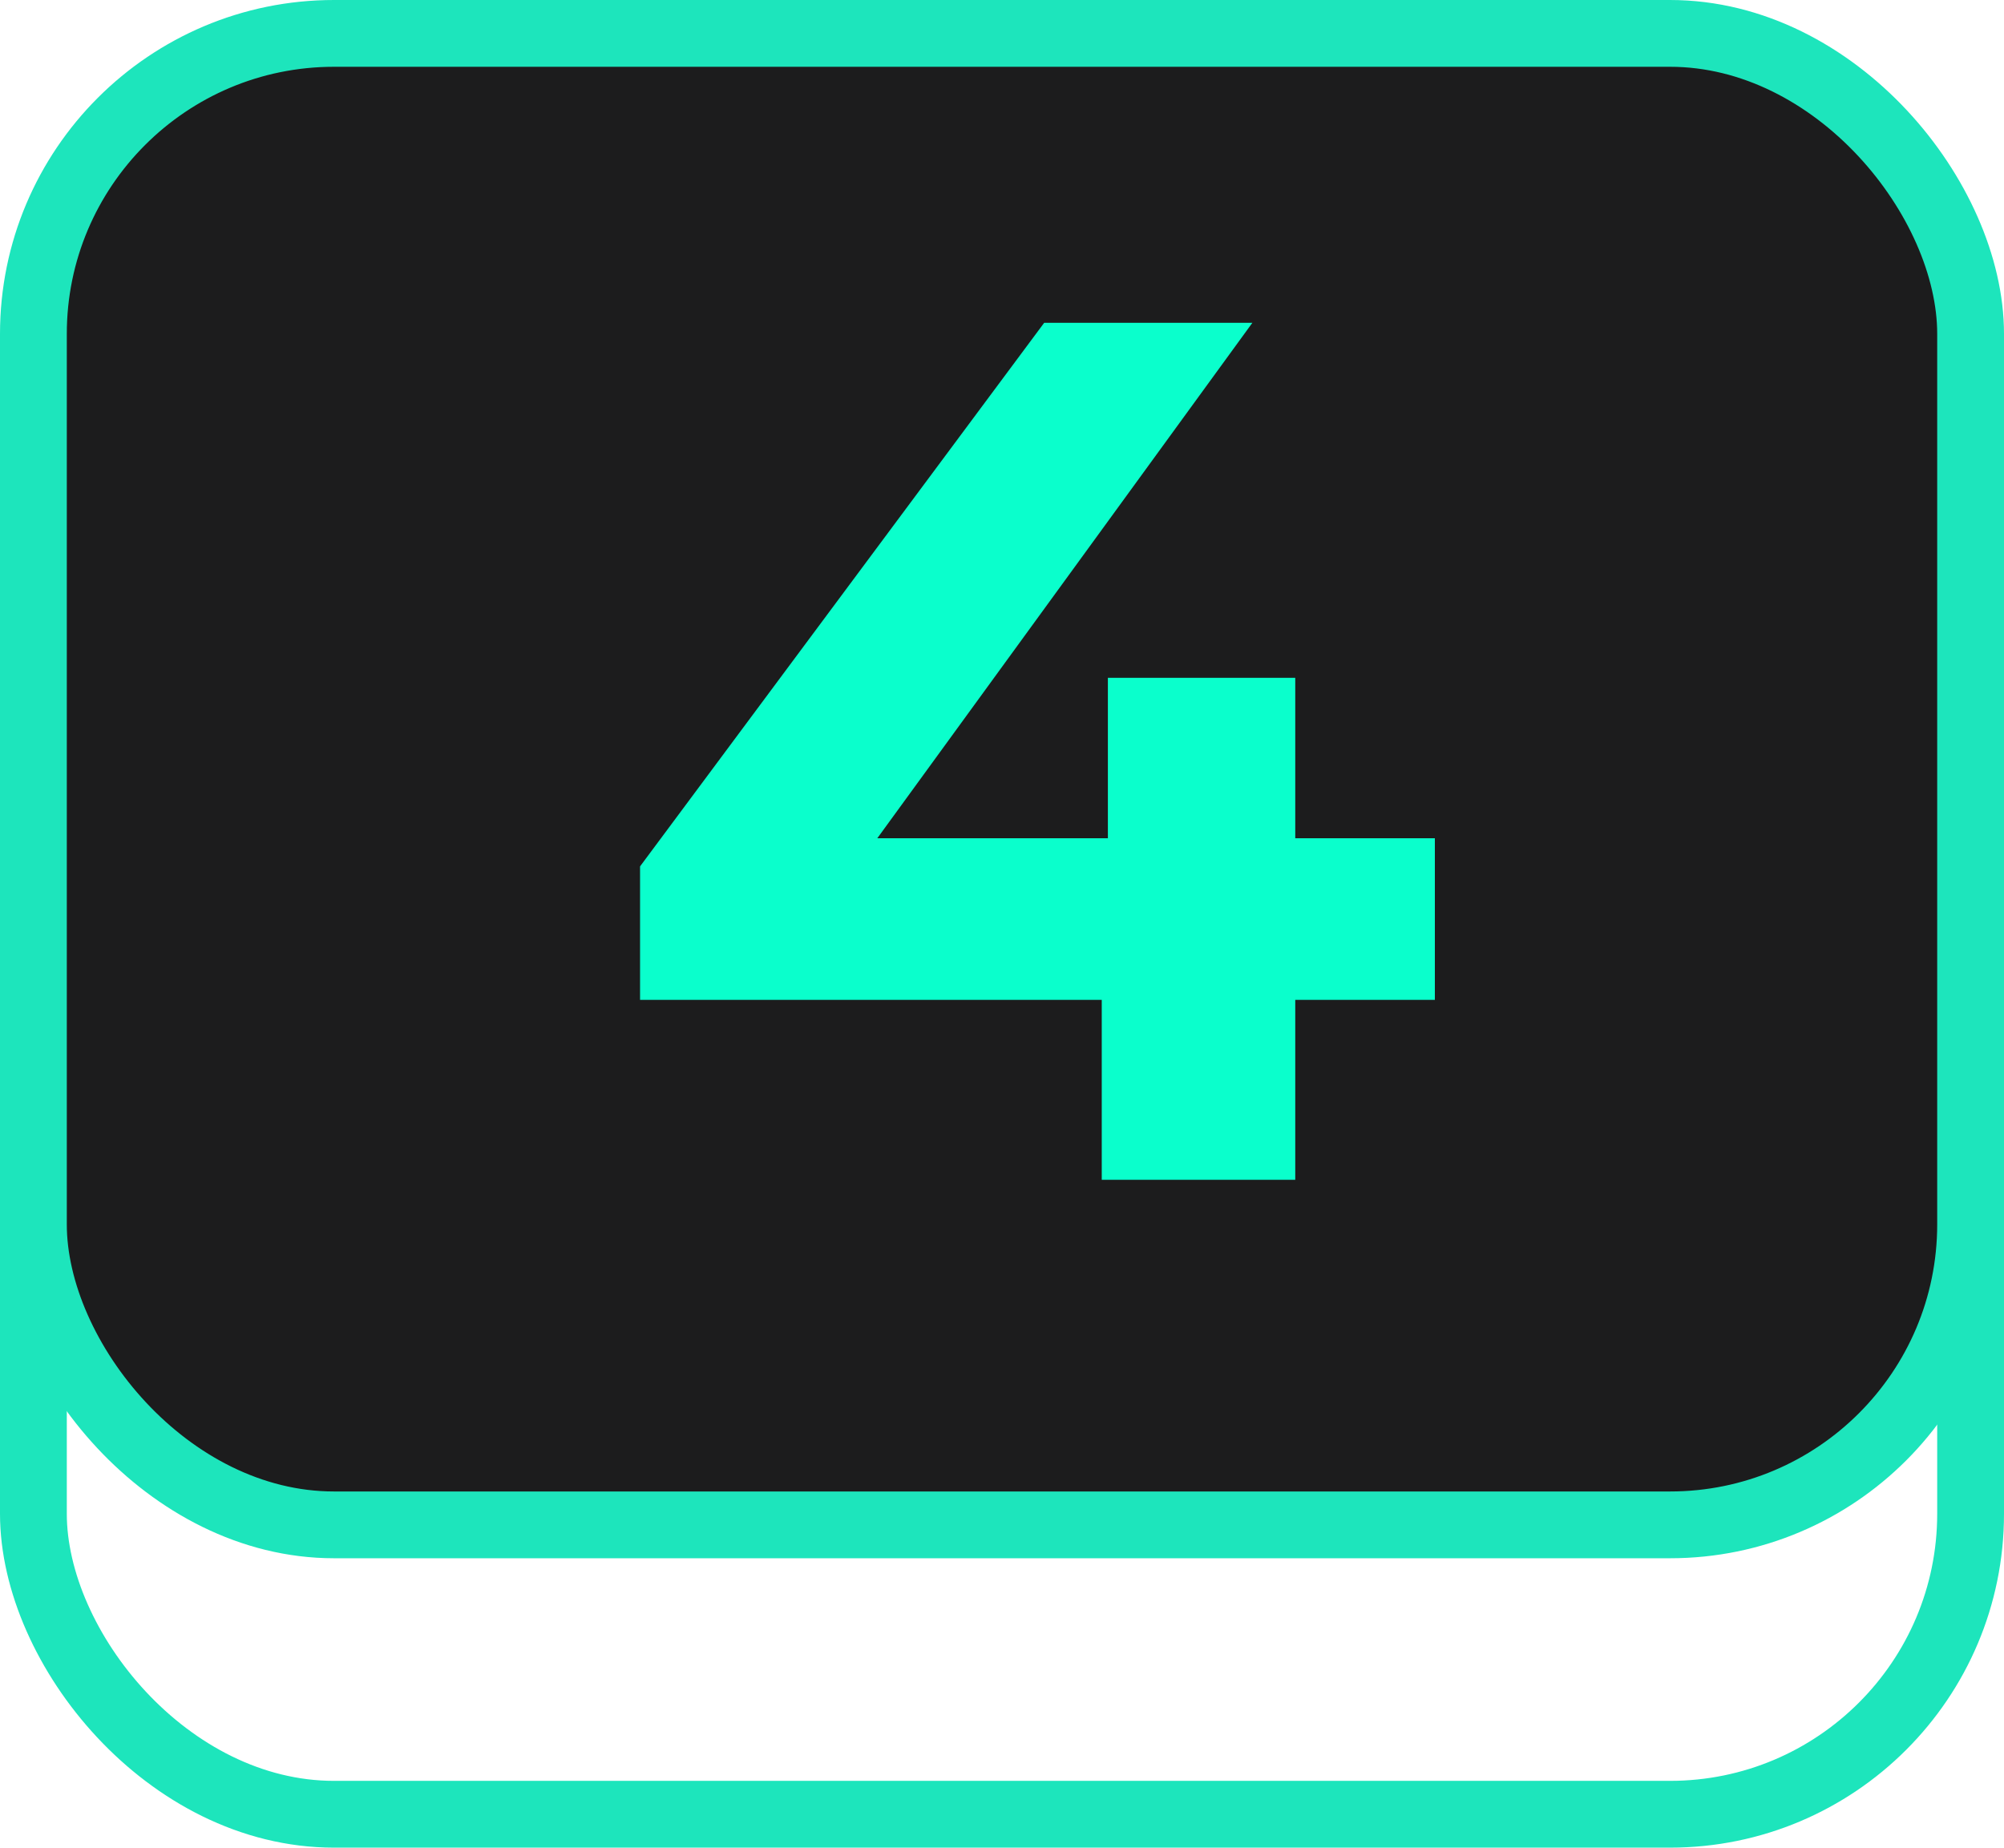 <svg width="90" height="83" viewBox="0 0 90 83" fill="none" xmlns="http://www.w3.org/2000/svg">
<rect x="1.5" y="14.5" width="87" height="67" rx="13.5" stroke="#1DE5BC" stroke-width="3"/>
<rect x="1.5" y="1.5" width="87" height="67" rx="13.5" fill="#1C1C1D" stroke="#1DE5BC" stroke-width="3"/>
<path d="M28.745 44.915V38.92L46.895 14.5H56.245L38.48 38.92L34.135 37.655H64.44V44.915H28.745ZM49.48 53V44.915L49.755 37.655V30.45H58.17V53H49.48Z" fill="#0AFFCC"/>
</svg>
